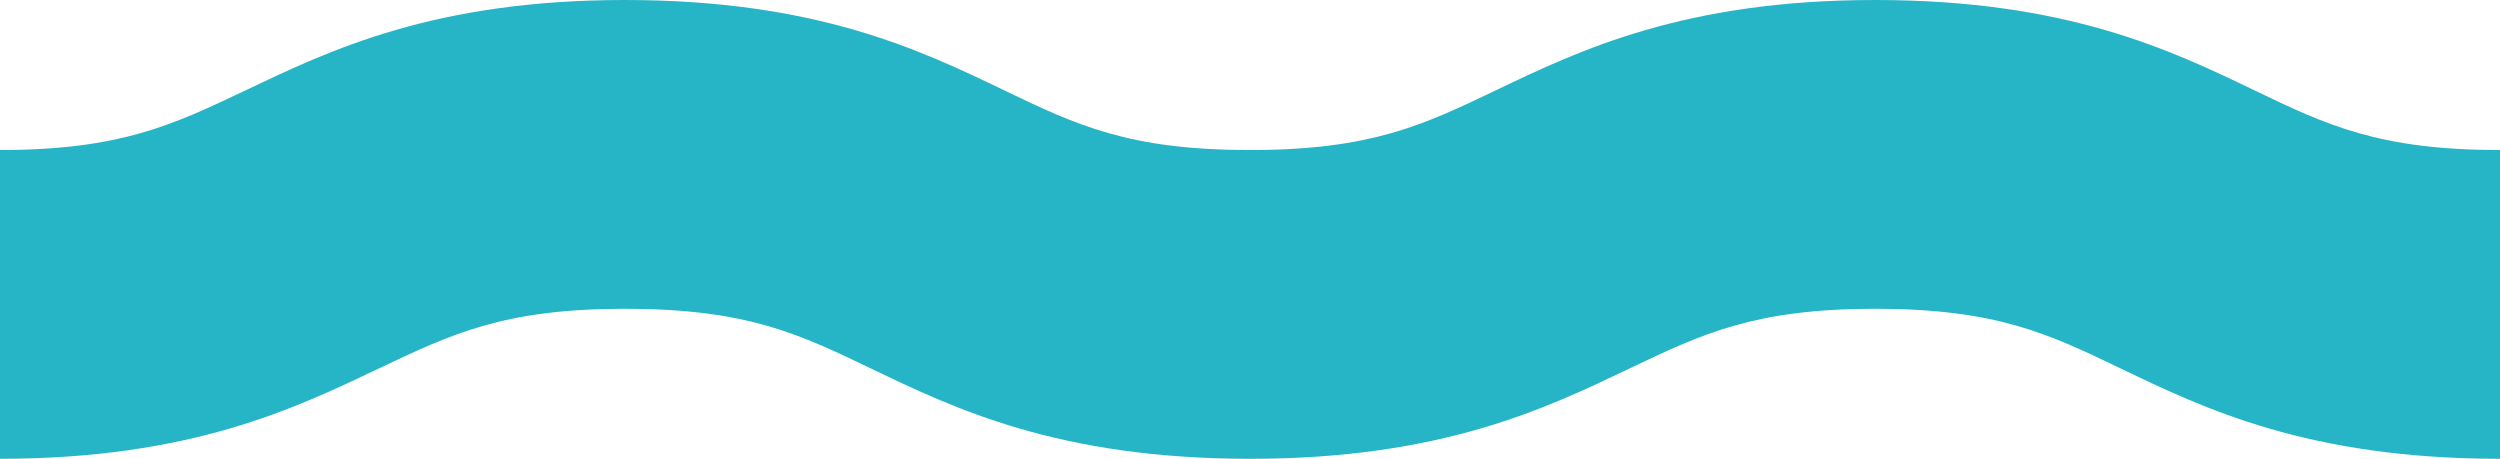 <?xml version="1.0" encoding="UTF-8"?>
<svg id="Isolation_Mode" data-name="Isolation Mode" xmlns="http://www.w3.org/2000/svg" viewBox="0 0 54.49 10">
  <defs>
    <style>
      .cls-1 {
        fill: #26b5c6;
      }
    </style>
  </defs>
  <path class="cls-1" d="M54.49,10c-4.17,0-6.44-1.09-8.27-1.97-1.58-.76-2.72-1.3-5.35-1.3s-3.78.55-5.35,1.3c-1.82.87-4.1,1.97-8.27,1.97s-6.44-1.09-8.27-1.97c-1.58-.76-2.72-1.3-5.36-1.3s-3.78.55-5.36,1.3c-1.83.87-4.1,1.97-8.27,1.97V3.27c2.64,0,3.78-.55,5.36-1.3,1.83-.87,4.1-1.97,8.27-1.97s6.44,1.09,8.27,1.97c1.58.76,2.72,1.3,5.36,1.3s3.78-.55,5.35-1.3c1.82-.87,4.1-1.97,8.27-1.97s6.44,1.09,8.27,1.97c1.58.76,2.72,1.3,5.35,1.3v6.73Z"/>
</svg>
